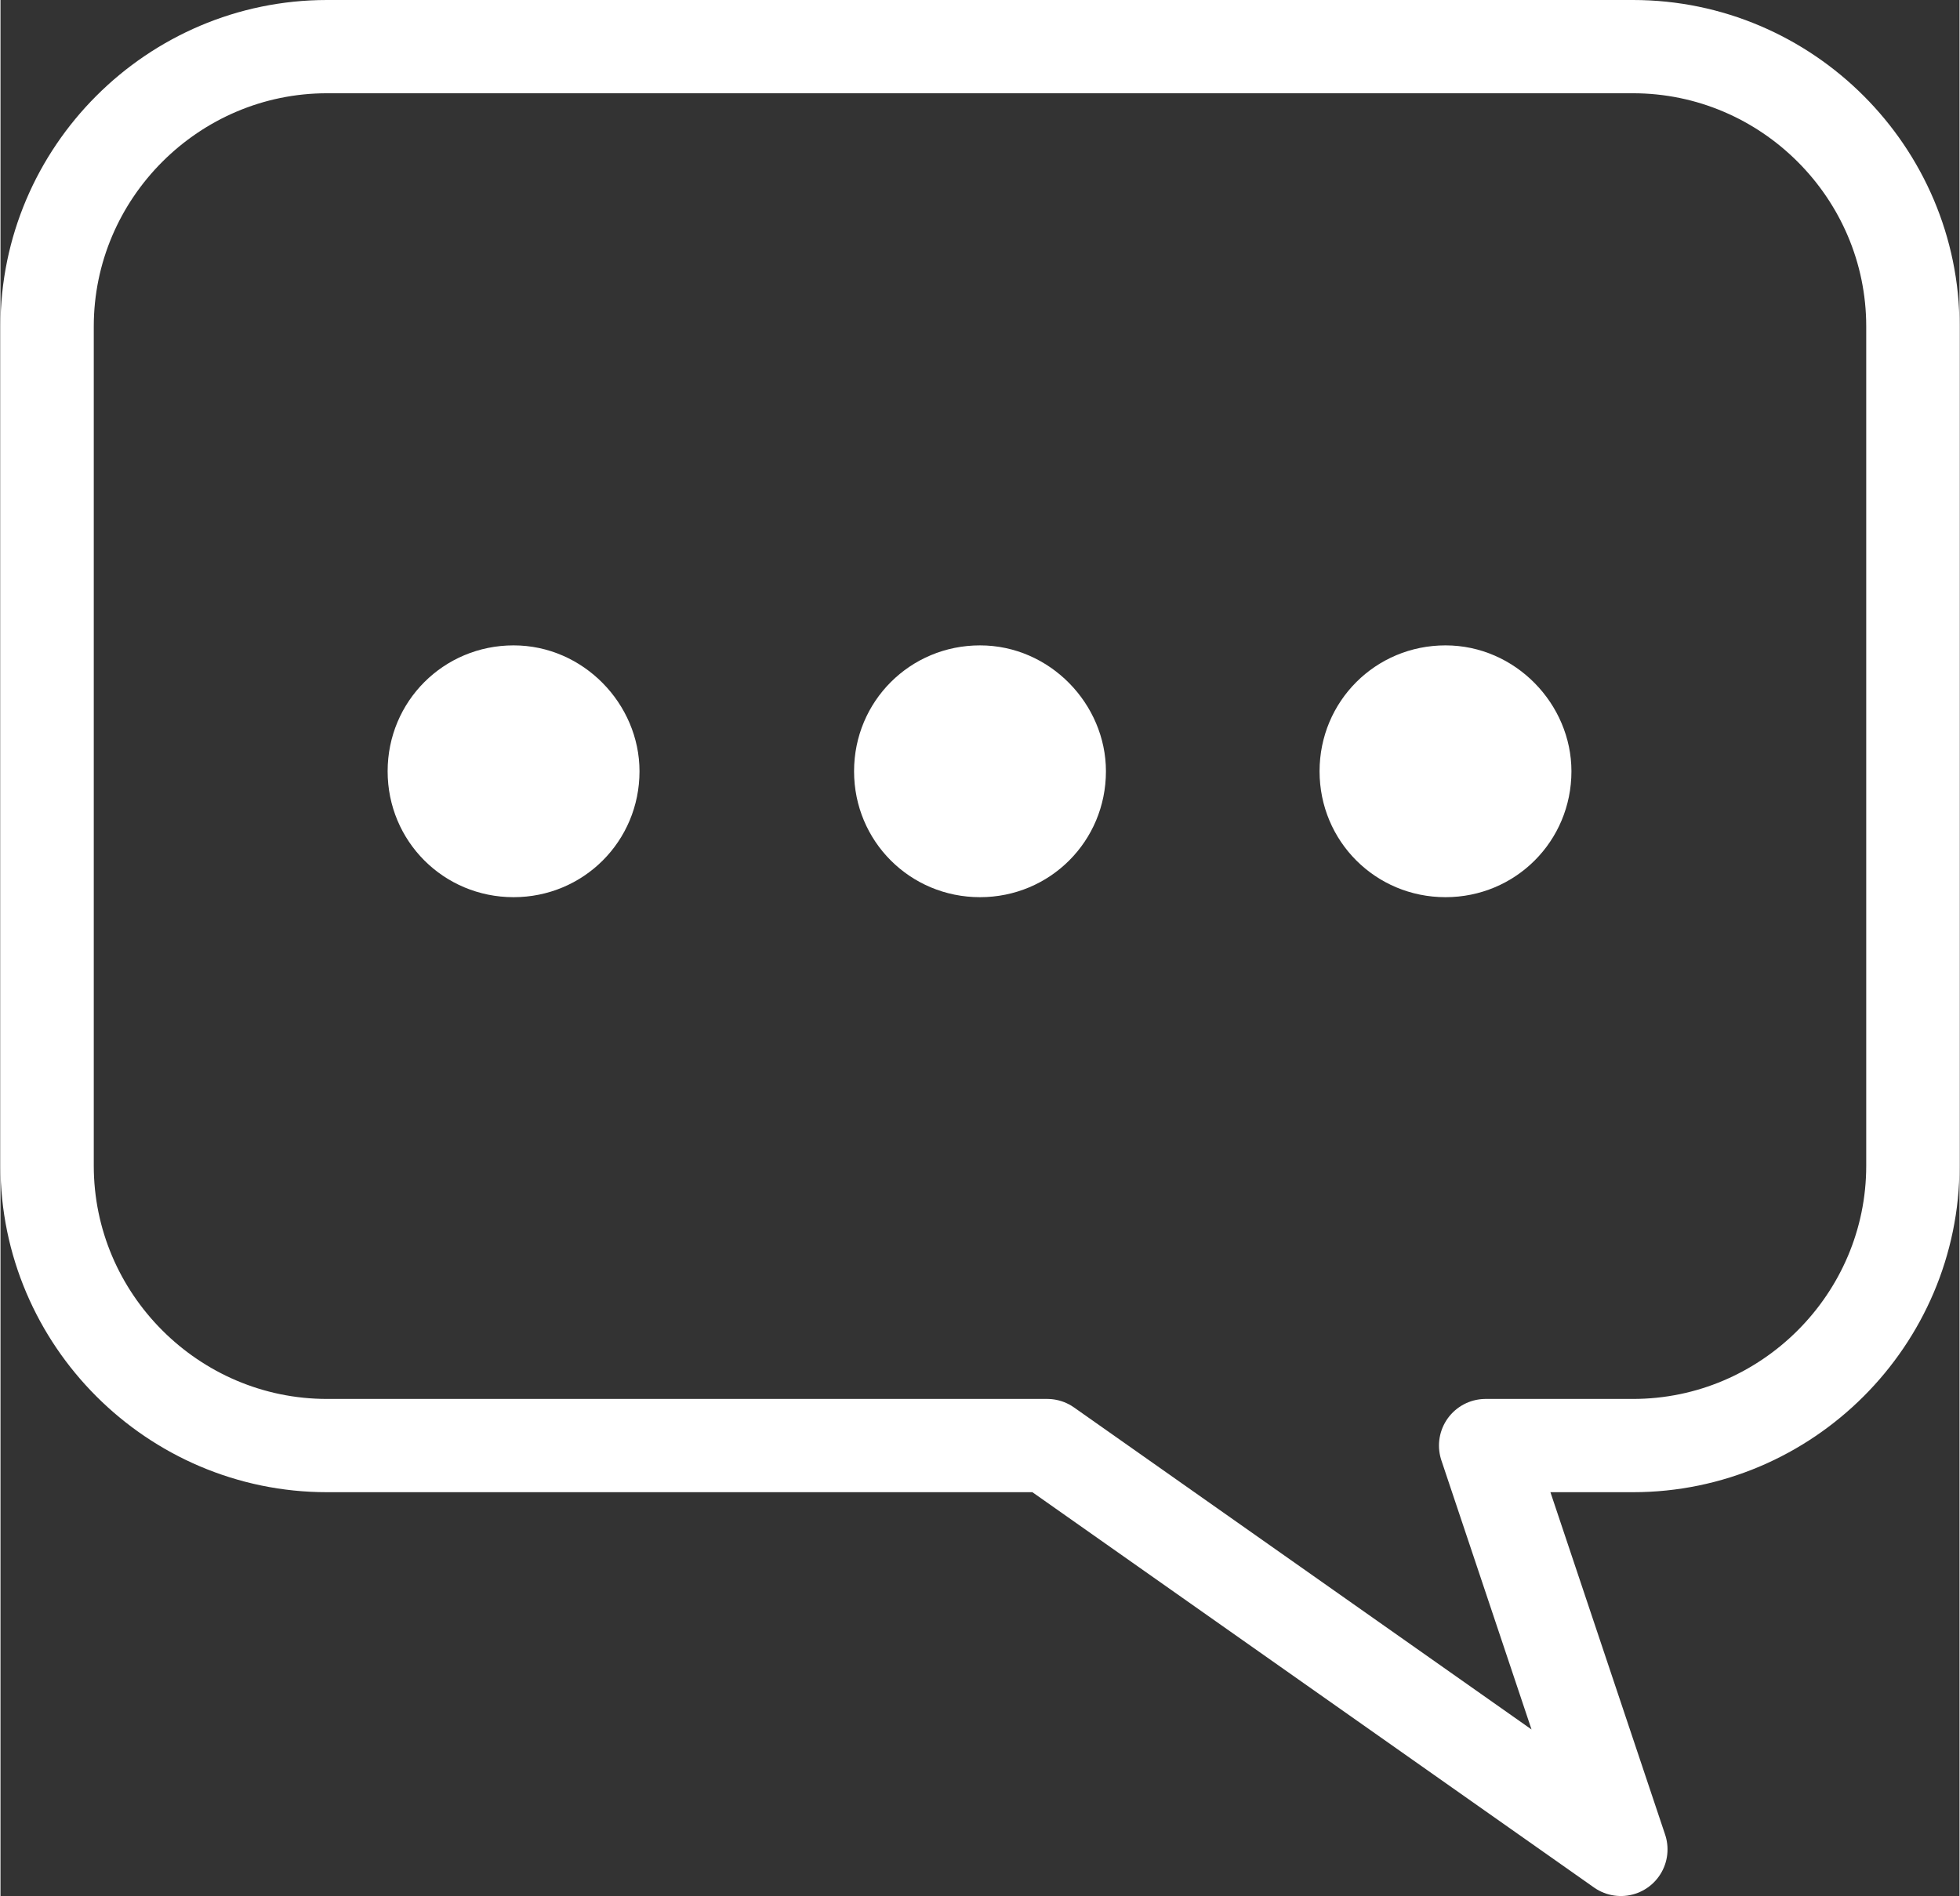 <?xml version="1.0" encoding="UTF-8"?><svg id="_レイヤー_2" xmlns="http://www.w3.org/2000/svg" width="7.41mm" height="7.17mm" viewBox="0 0 21 20.33"><rect x="0" y="0" width="21" height="20.33" fill="#333333" stroke="none"/><defs><style>.cls-1{fill:#fff;}.cls-2{fill:none;stroke:#fff;stroke-linejoin:round;}</style></defs><g id="layout"><path class="cls-1" d="M6.85,8.27c0,.75-.6,1.35-1.35,1.35s-1.35-.6-1.35-1.35.6-1.35,1.35-1.35,1.35.63,1.35,1.35ZM11.85,8.27c0,.75-.6,1.35-1.35,1.35s-1.35-.6-1.35-1.35.6-1.35,1.35-1.35,1.35.63,1.35,1.35ZM16.84,8.27c0,.75-.6,1.35-1.35,1.35s-1.35-.6-1.35-1.35.6-1.35,1.35-1.35,1.35.63,1.35,1.35Z"/><path class="cls-2" d="M17.5.5H3.5C1.85.5.5,1.85.5,3.5v9c0,1.65,1.35,3,3,3h7.72l6.15,4.33-1.45-4.33h1.58c1.65,0,3-1.35,3-3V3.5c0-1.65-1.35-3-3-3Z"/></g></svg>
